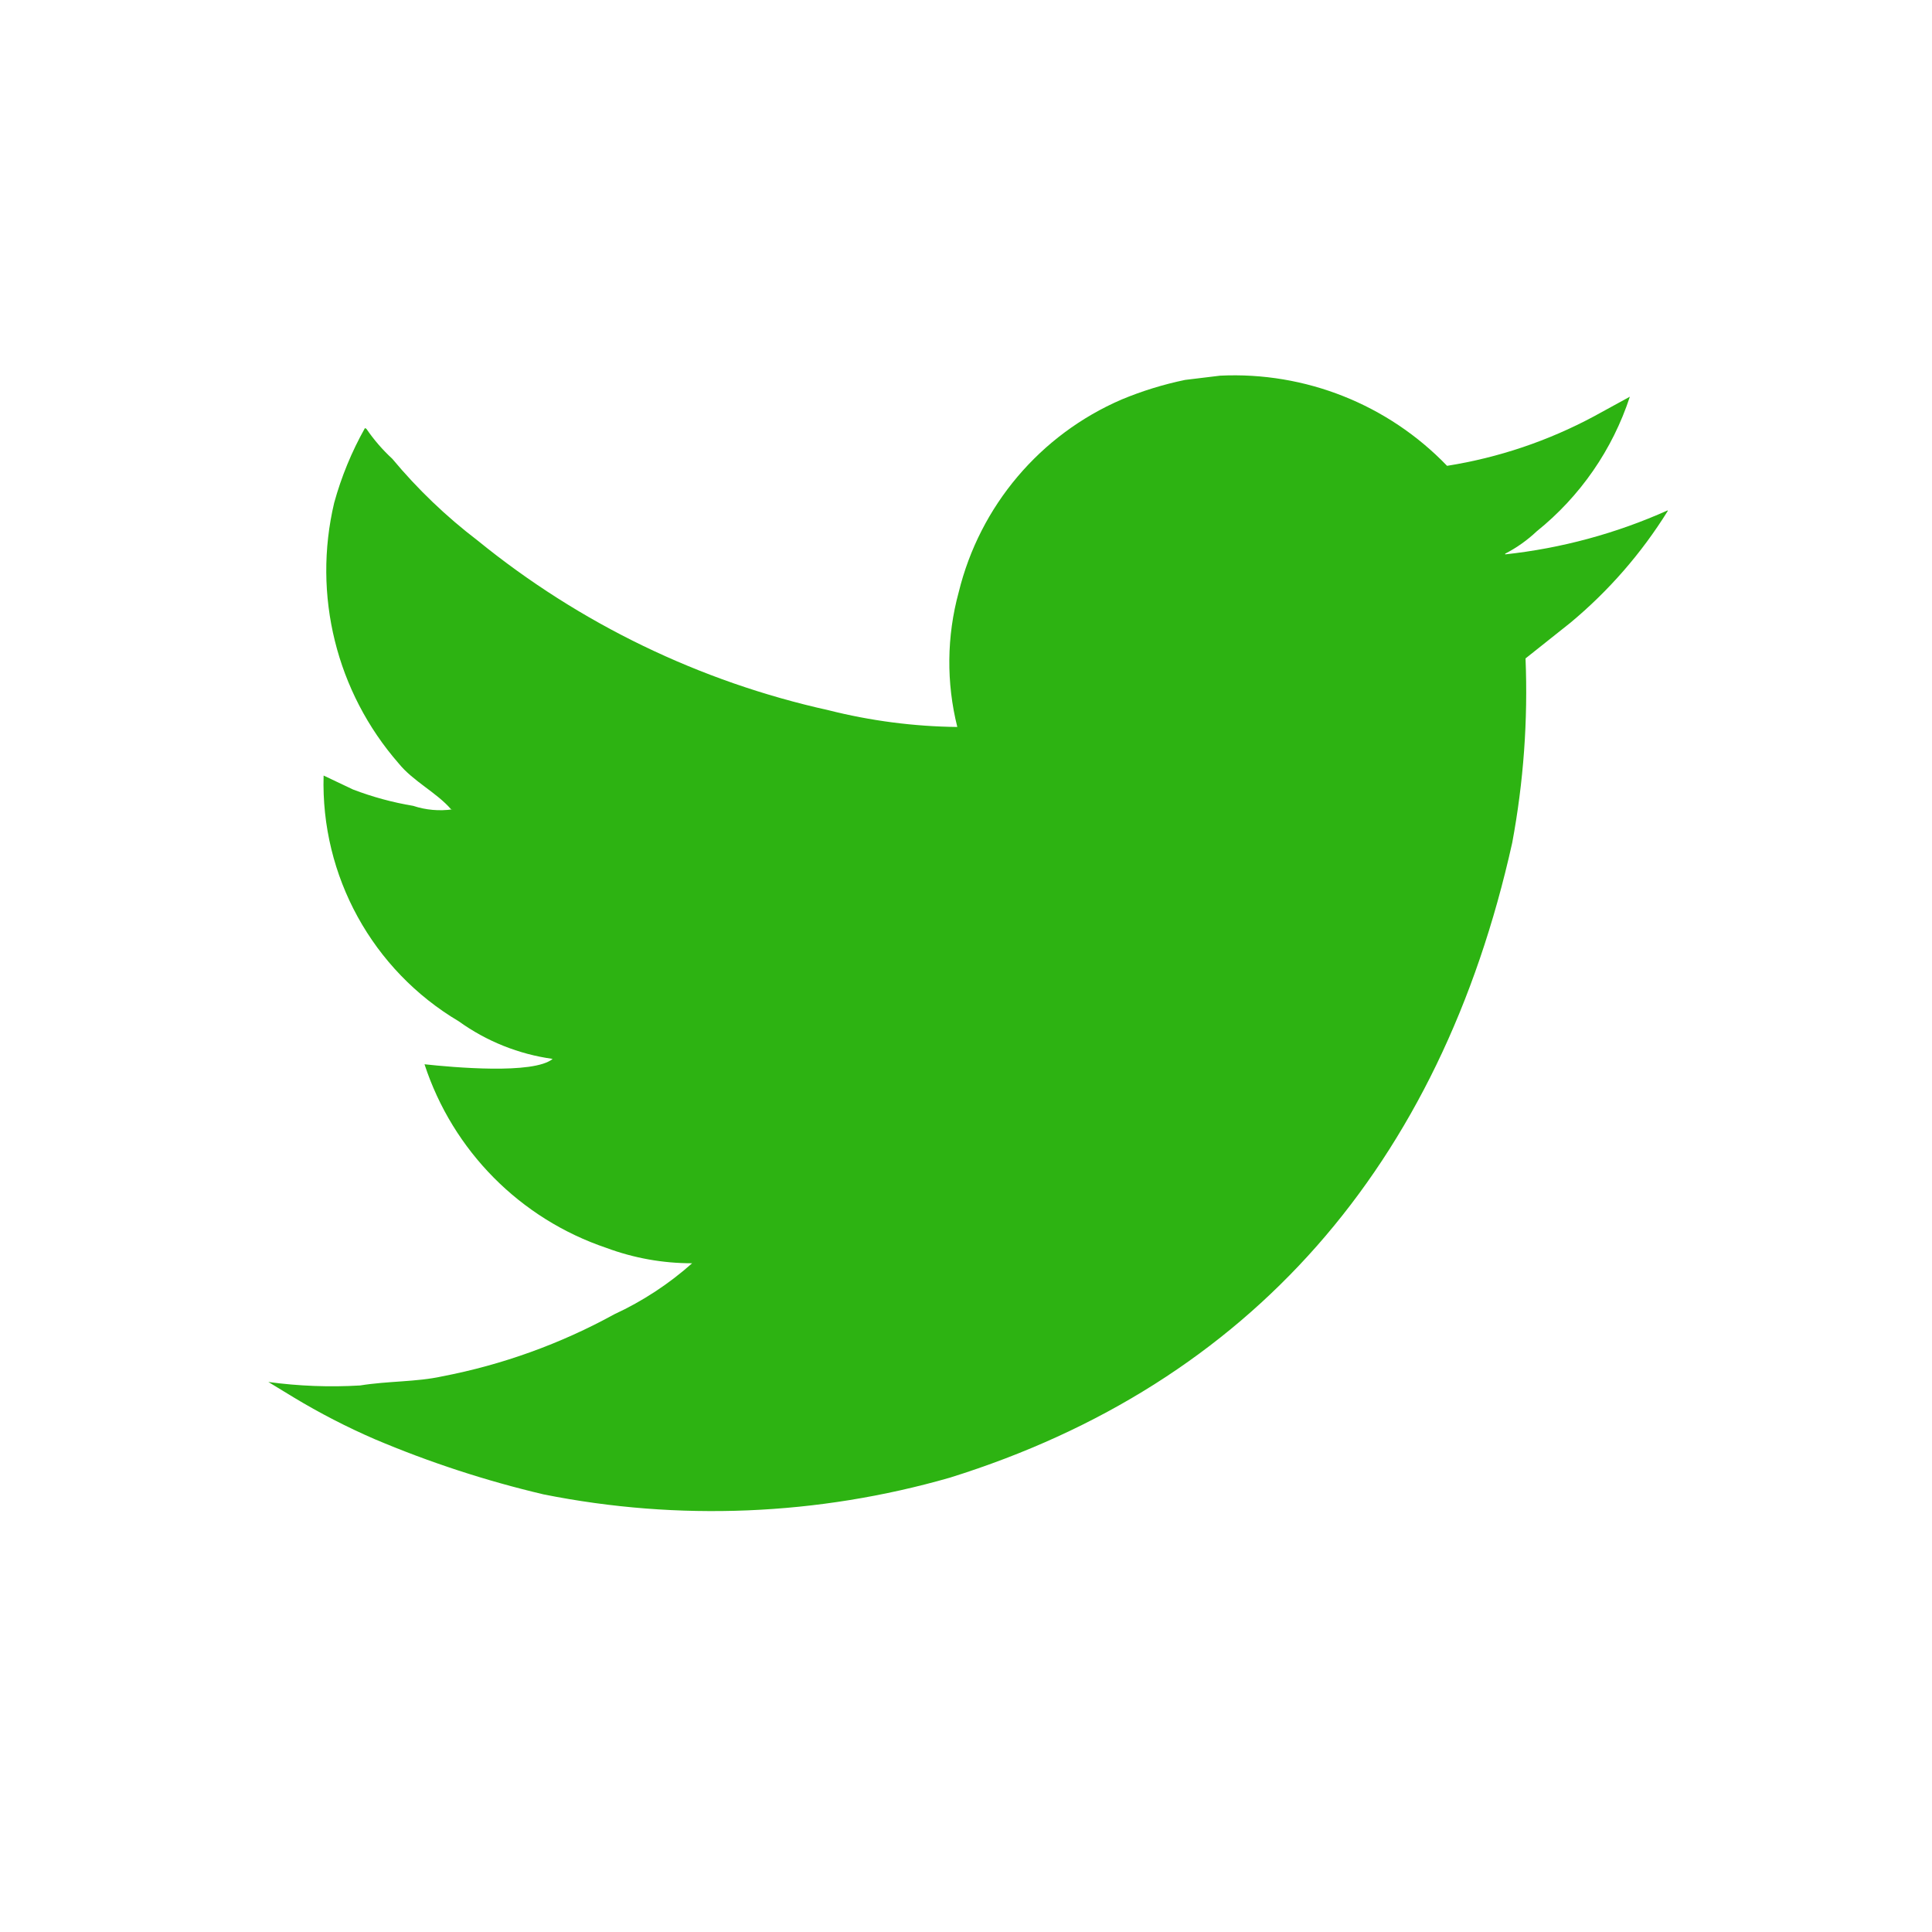 <?xml version="1.0" encoding="utf-8"?>
<!-- Generator: Adobe Illustrator 27.5.0, SVG Export Plug-In . SVG Version: 6.00 Build 0)  -->
<svg version="1.1" id="レイヤー_1" xmlns="http://www.w3.org/2000/svg" xmlns:xlink="http://www.w3.org/1999/xlink" x="0px"
	 y="0px" width="36px" height="36px" viewBox="0 0 36 36" style="enable-background:new 0 0 36 36;" xml:space="preserve">
<style type="text/css">
	.st0{fill-rule:evenodd;clip-rule:evenodd;fill:#2DB312;}
</style>
<g id="グループ_660" transform="translate(0 0)">
	<path id="パス_76" class="st0" d="M22.736,7c1.586-0.076,3.127,0.536,4.228,1.68c0.959-0.152,1.886-0.465,2.741-0.924
		l0.665-0.364C30.047,8.379,29.444,9.25,28.635,9.9c-0.176,0.166-0.373,0.306-0.588,0.417v0.013c1.046-0.113,2.068-0.39,3.028-0.82
		v0.013c-0.489,0.787-1.102,1.49-1.814,2.082l-0.835,0.664c0.047,1.151-0.037,2.303-0.248,3.435
		C26.842,21.711,23.3,25.787,17.7,27.534c-2.462,0.707-5.058,0.814-7.57,0.312c-1.075-0.253-2.128-0.597-3.145-1.028
		c-0.522-0.226-1.028-0.487-1.515-0.781L5,25.751c0.567,0.077,1.139,0.099,1.71,0.065c0.526-0.085,1.042-0.063,1.527-0.169
		c1.124-0.216,2.208-0.607,3.211-1.158c0.527-0.244,1.015-0.564,1.449-0.95c-0.545,0.001-1.086-0.096-1.597-0.286
		c-1.607-0.542-2.863-1.81-3.39-3.422c0.524,0.057,2.035,0.194,2.388-0.1c-0.631-0.087-1.232-0.328-1.749-0.7
		c-1.61-0.955-2.574-2.709-2.519-4.58l0.548,0.26c0.363,0.139,0.739,0.241,1.122,0.305c0.235,0.078,0.486,0.1,0.731,0.065H8.406
		c-0.27-0.314-0.708-0.522-0.979-0.858c-1.16-1.33-1.607-3.137-1.2-4.854C6.361,8.883,6.553,8.416,6.8,7.977L6.827,7.99
		C6.966,8.194,7.128,8.381,7.31,8.549c0.471,0.566,1.005,1.077,1.59,1.523c1.903,1.549,4.142,2.631,6.538,3.162
		c0.785,0.198,1.59,0.303,2.4,0.312c-0.207-0.825-0.198-1.69,0.026-2.511c0.393-1.607,1.517-2.936,3.036-3.591
		c0.382-0.159,0.778-0.281,1.183-0.365L22.736,7"/>
</g>
</svg>
